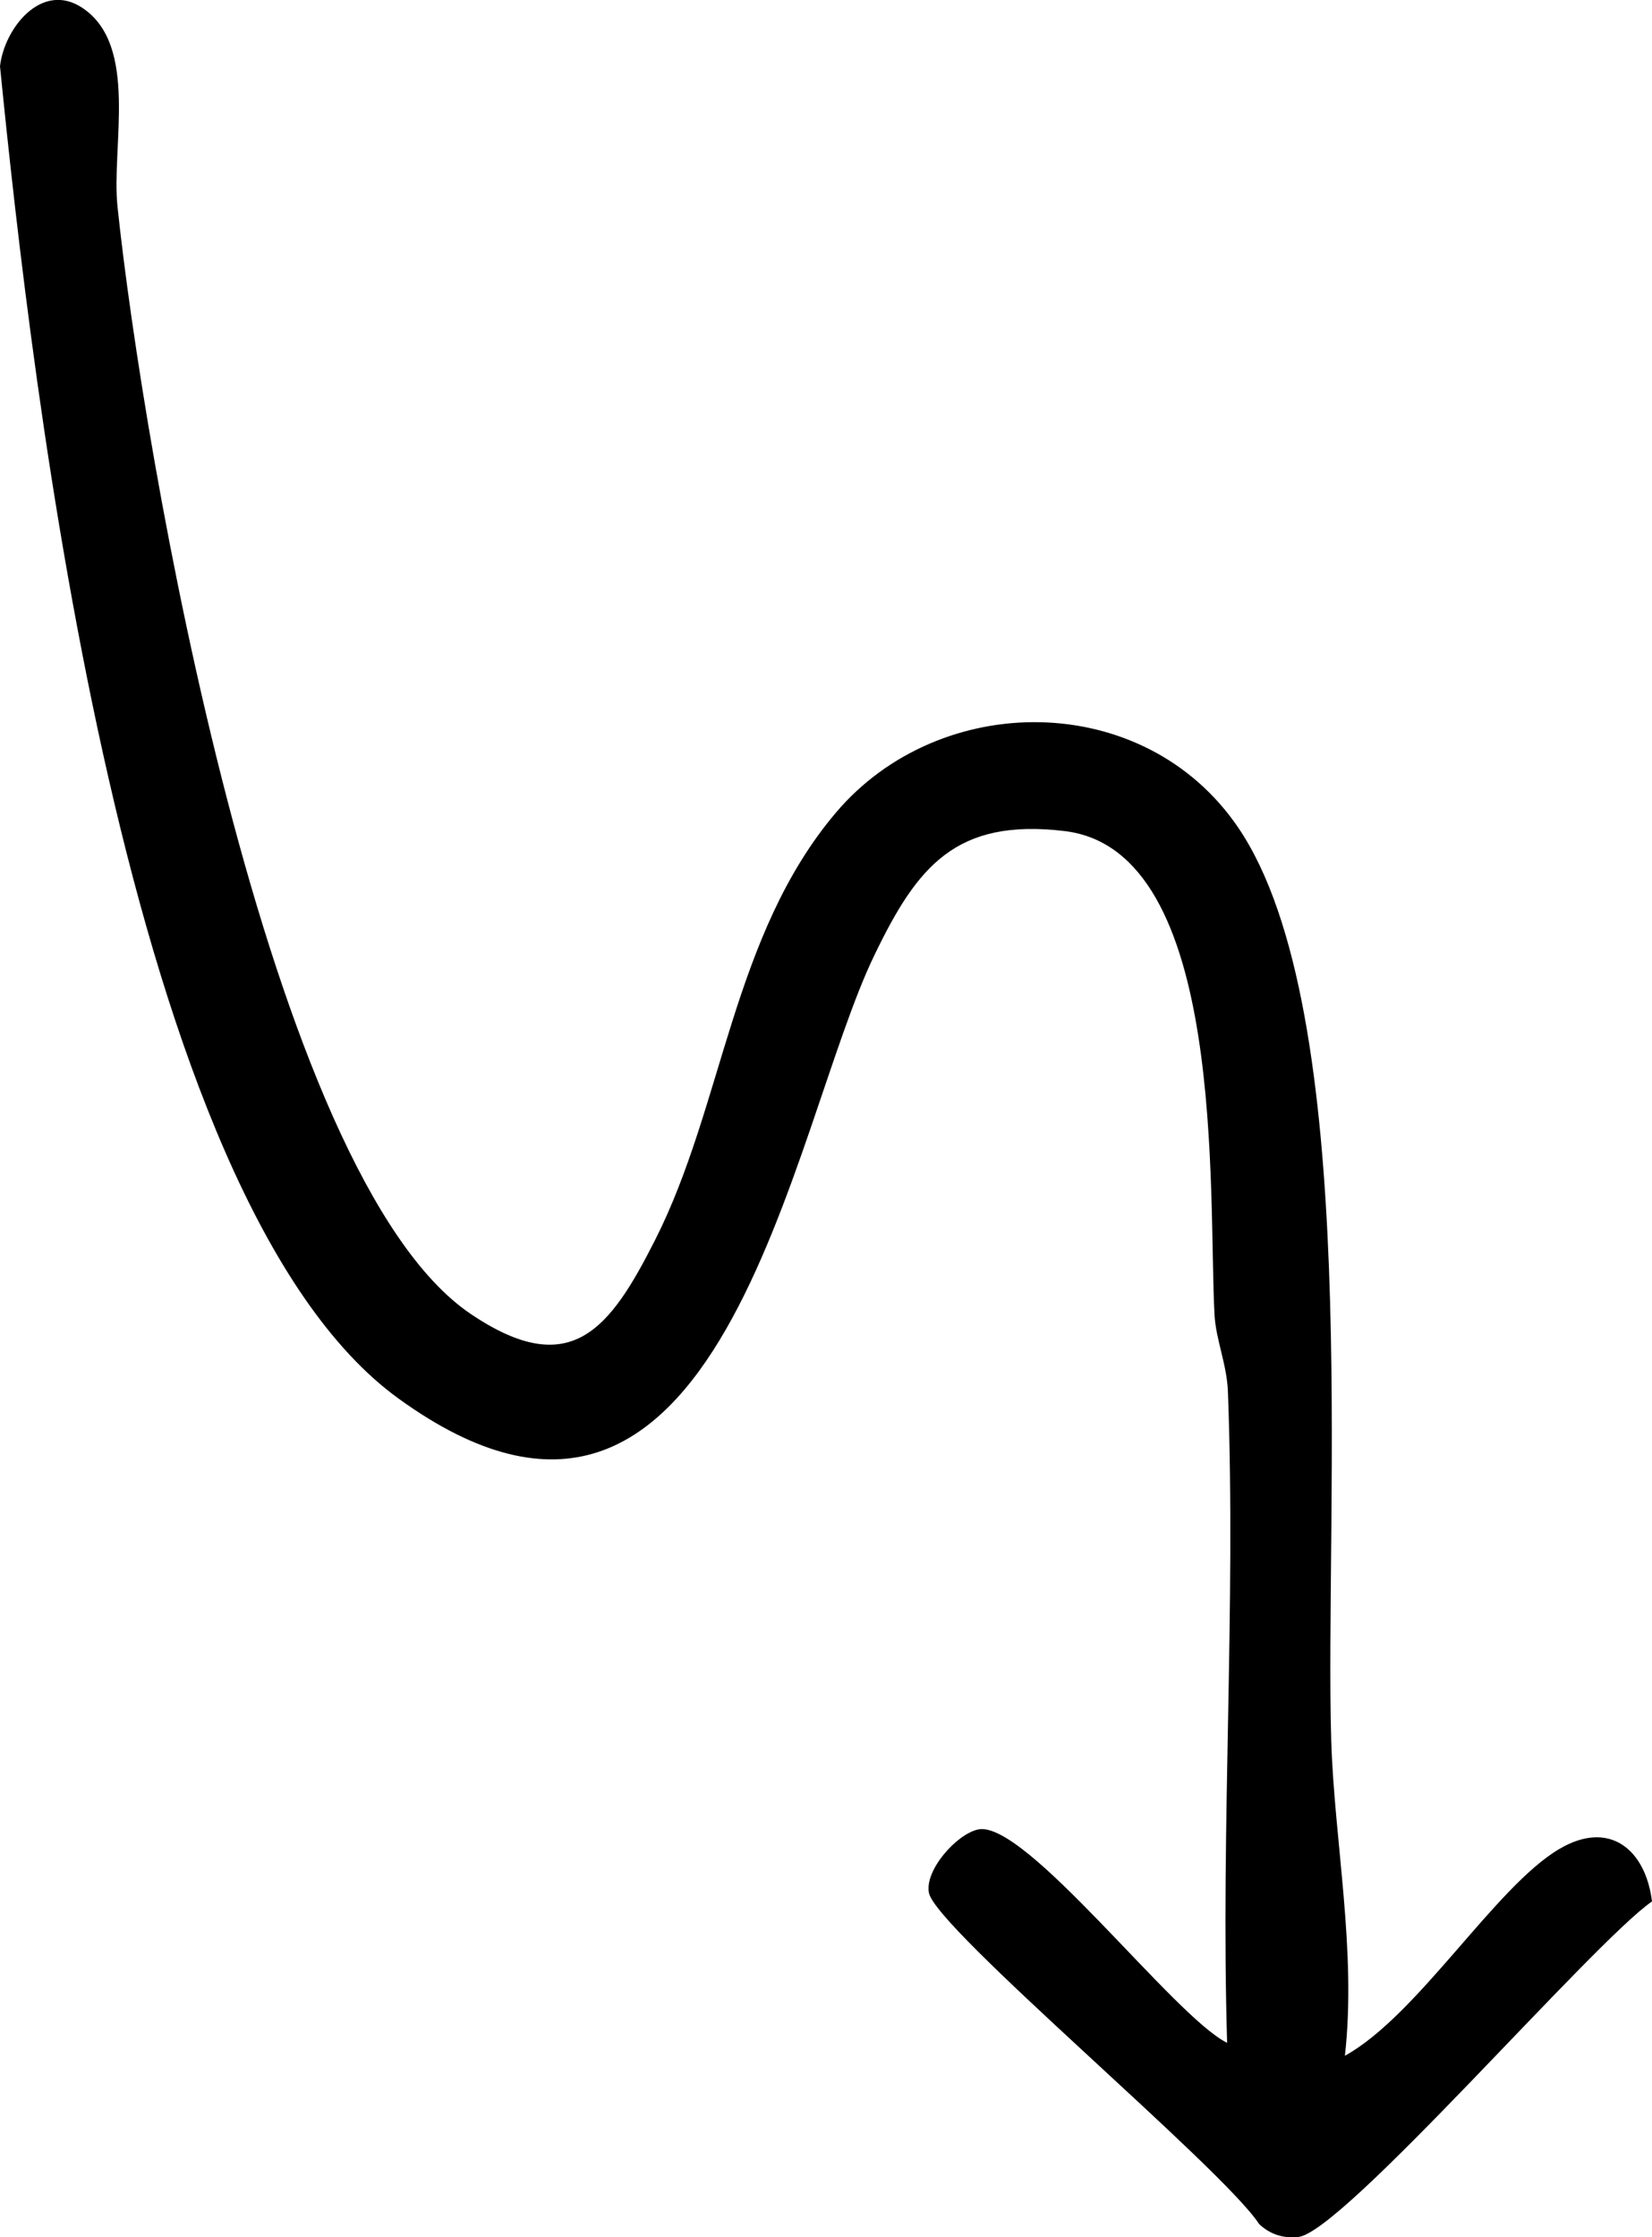 <svg width="48" height="65" viewBox="0 0 48 65" fill="none" xmlns="http://www.w3.org/2000/svg">
<g clip-path="url(#clip0_451_456)">
<path d="M39.077 59.727C41.203 58.553 43.451 54.807 45.31 53.717C46.781 52.851 47.817 53.754 48 55.243C46.27 56.44 39.016 64.865 37.72 64.992C37.286 65.037 36.905 64.917 36.585 64.616C35.503 62.961 27.197 56.041 26.991 54.995C26.861 54.341 27.784 53.295 28.416 53.152C29.788 52.851 34.101 58.583 35.655 59.351C35.465 53.062 35.914 46.713 35.678 40.432C35.648 39.635 35.328 38.928 35.289 38.198C35.099 34.76 35.67 24.718 30.938 24.146C27.768 23.763 26.648 25.184 25.421 27.72C22.952 32.775 20.963 47.428 11.583 40.635C3.62 34.881 0.93 11.223 0 1.926C0.122 0.827 1.212 -0.564 2.4 0.233C4.039 1.331 3.231 4.258 3.414 6.003C4.153 13.051 7.757 34.181 13.678 38.175C16.589 40.139 17.725 38.612 19.035 36.024C21.024 32.097 21.268 27.178 24.286 23.612C27.303 20.047 33.24 20.024 35.975 24.041C39.602 29.367 38.482 43.96 38.68 50.572C38.772 53.498 39.42 56.68 39.077 59.727Z" fill="black"/>
</g>
<defs>
<clipPath id="clip0_451_456">
<rect width="48" height="65" fill="white"/>
</clipPath>
</defs>
</svg>
